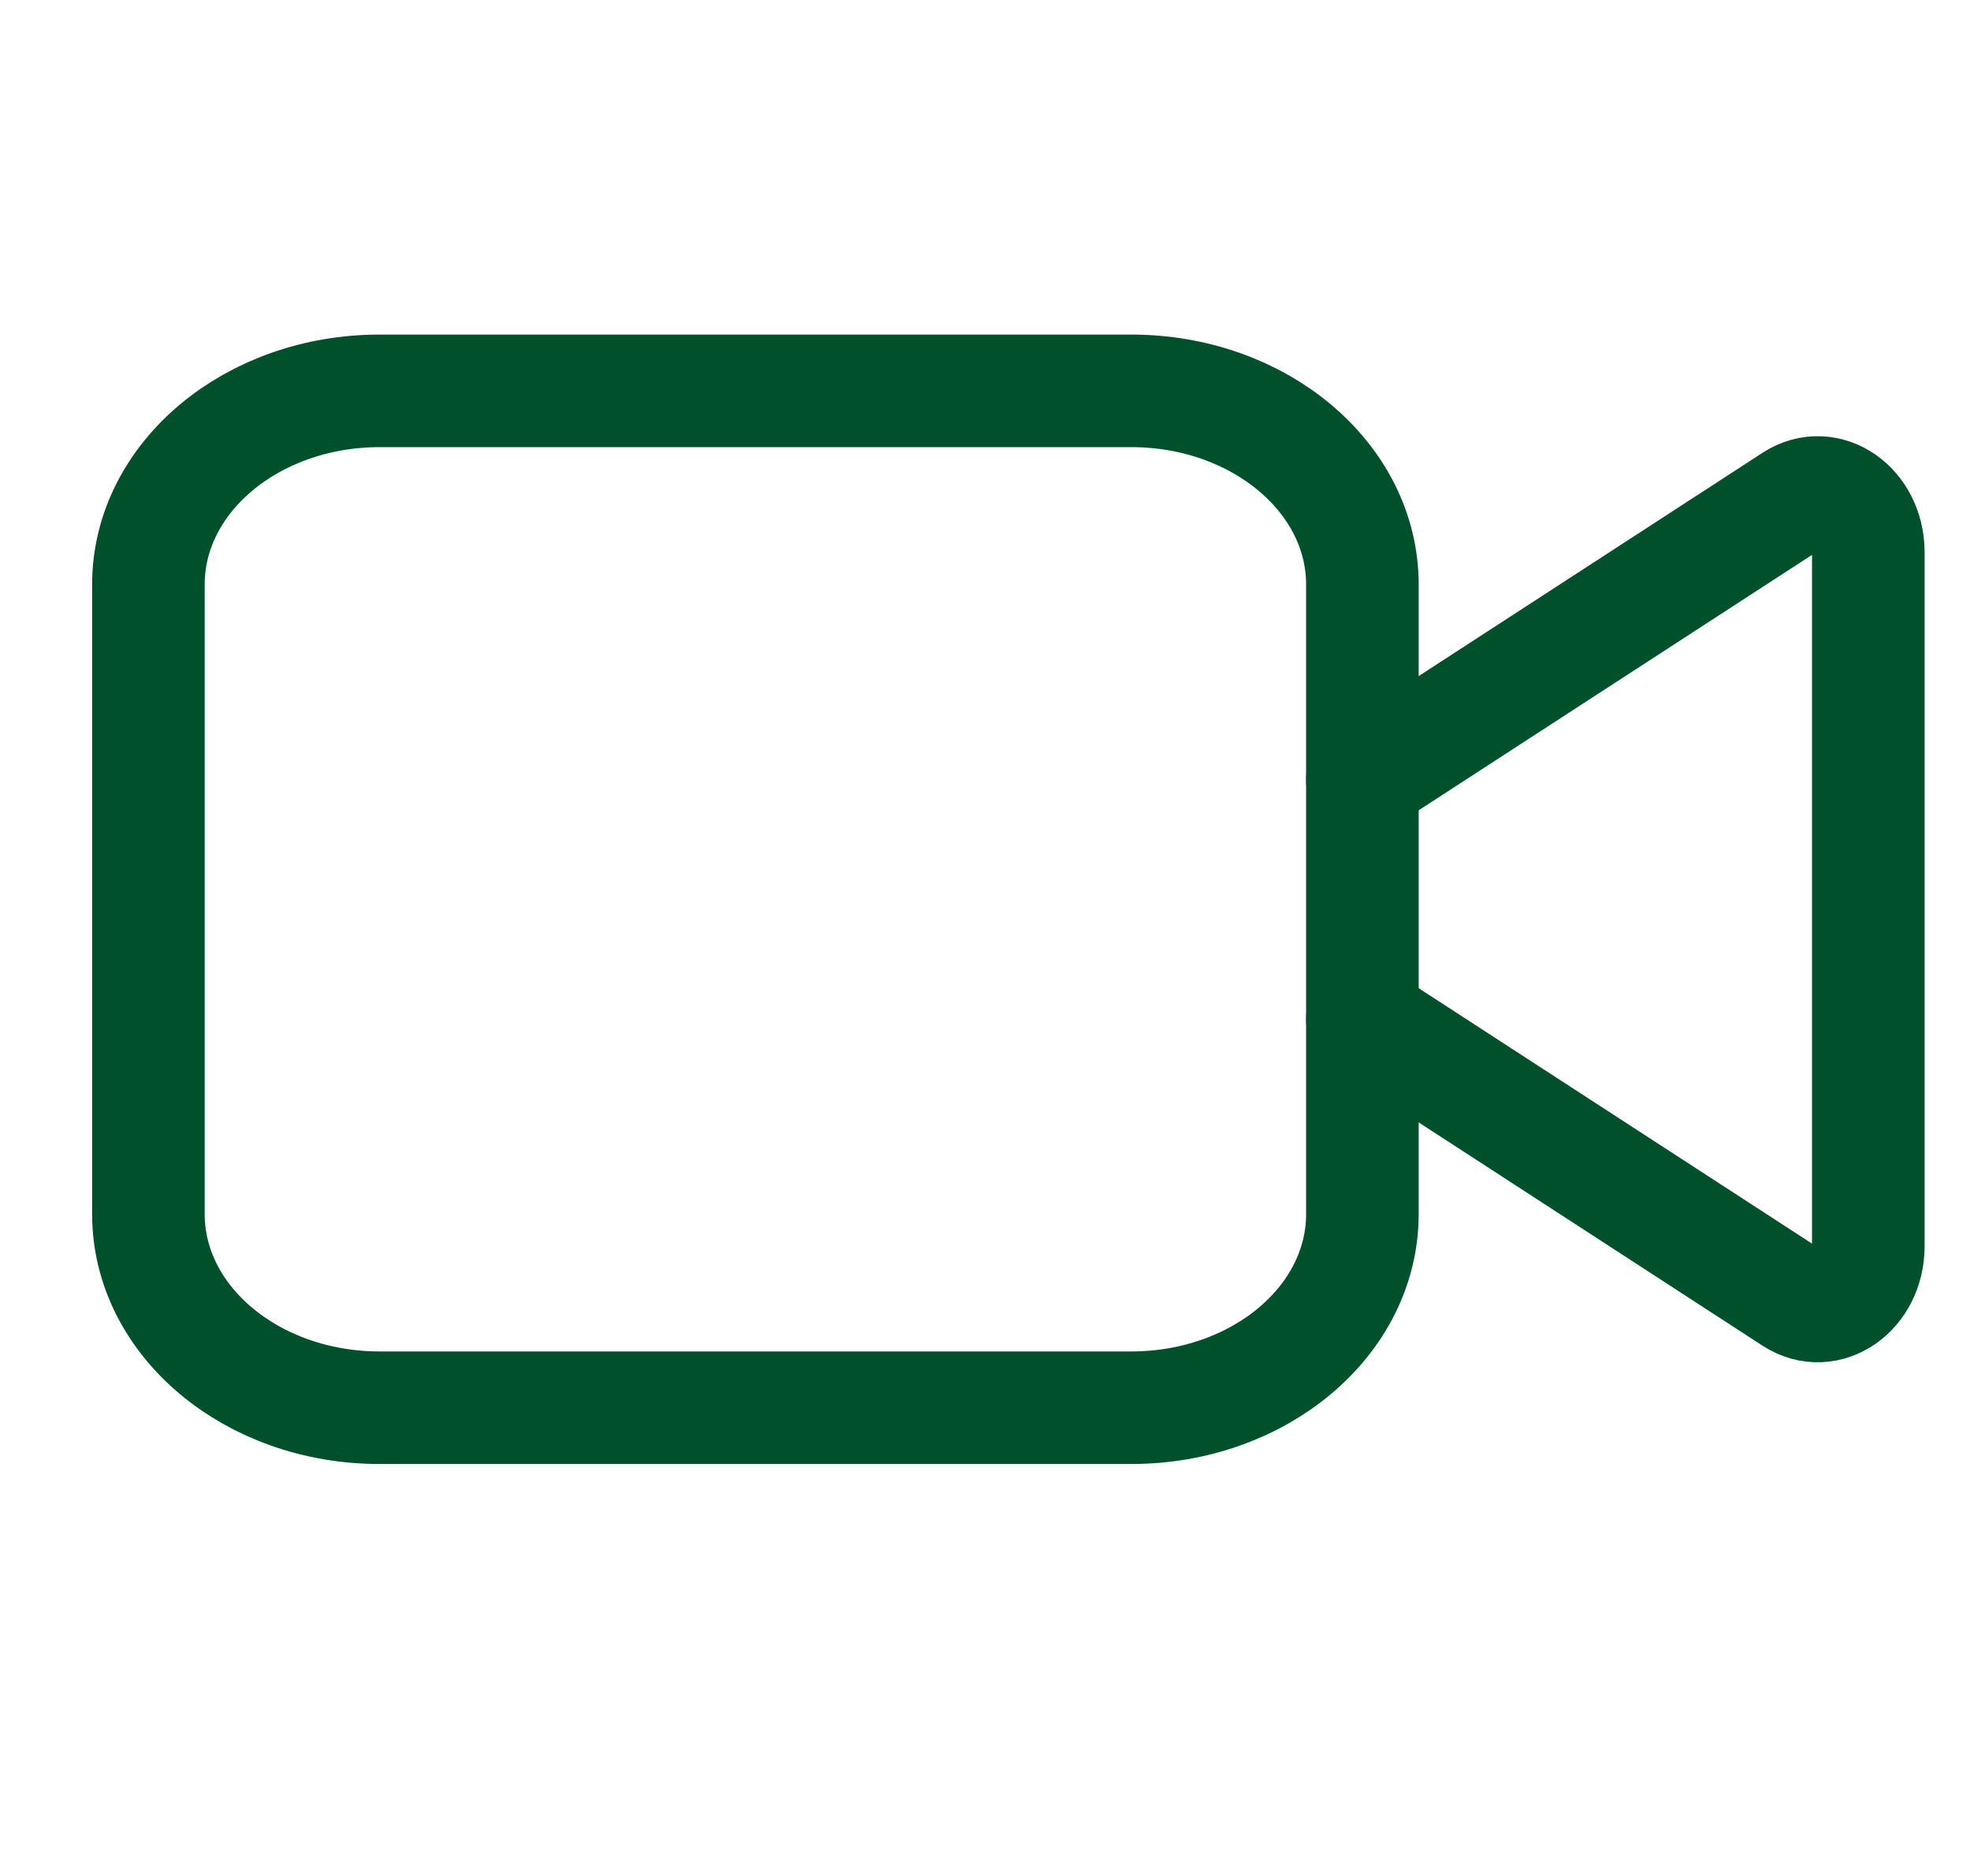 <svg width="21" height="20" viewBox="0 0 21 20" fill="none" xmlns="http://www.w3.org/2000/svg">
<g clip-path="url(#clip0_2728_8133)">
<path d="M14.523 8.313L19.116 5.33C19.476 5.097 19.916 5.404 19.916 5.888V13.286C19.916 13.77 19.476 14.077 19.116 13.844L14.523 10.861" stroke="#00502C" stroke-width="1.2" stroke-linecap="round" stroke-linejoin="round"/>
<path d="M12.058 4.167H4.047C2.686 4.167 1.582 5.091 1.582 6.232V12.943C1.582 14.084 2.686 15.008 4.047 15.008H12.058C13.42 15.008 14.523 14.084 14.523 12.943V6.232C14.523 5.091 13.42 4.167 12.058 4.167Z" stroke="#00502C" stroke-width="1.2" stroke-linecap="round" stroke-linejoin="round"/>
</g>
<defs>
<clipPath id="clip0_2728_8133">
<rect width="20" height="20" fill="white" transform="translate(0.75)"/>
</clipPath>
</defs>
</svg>
